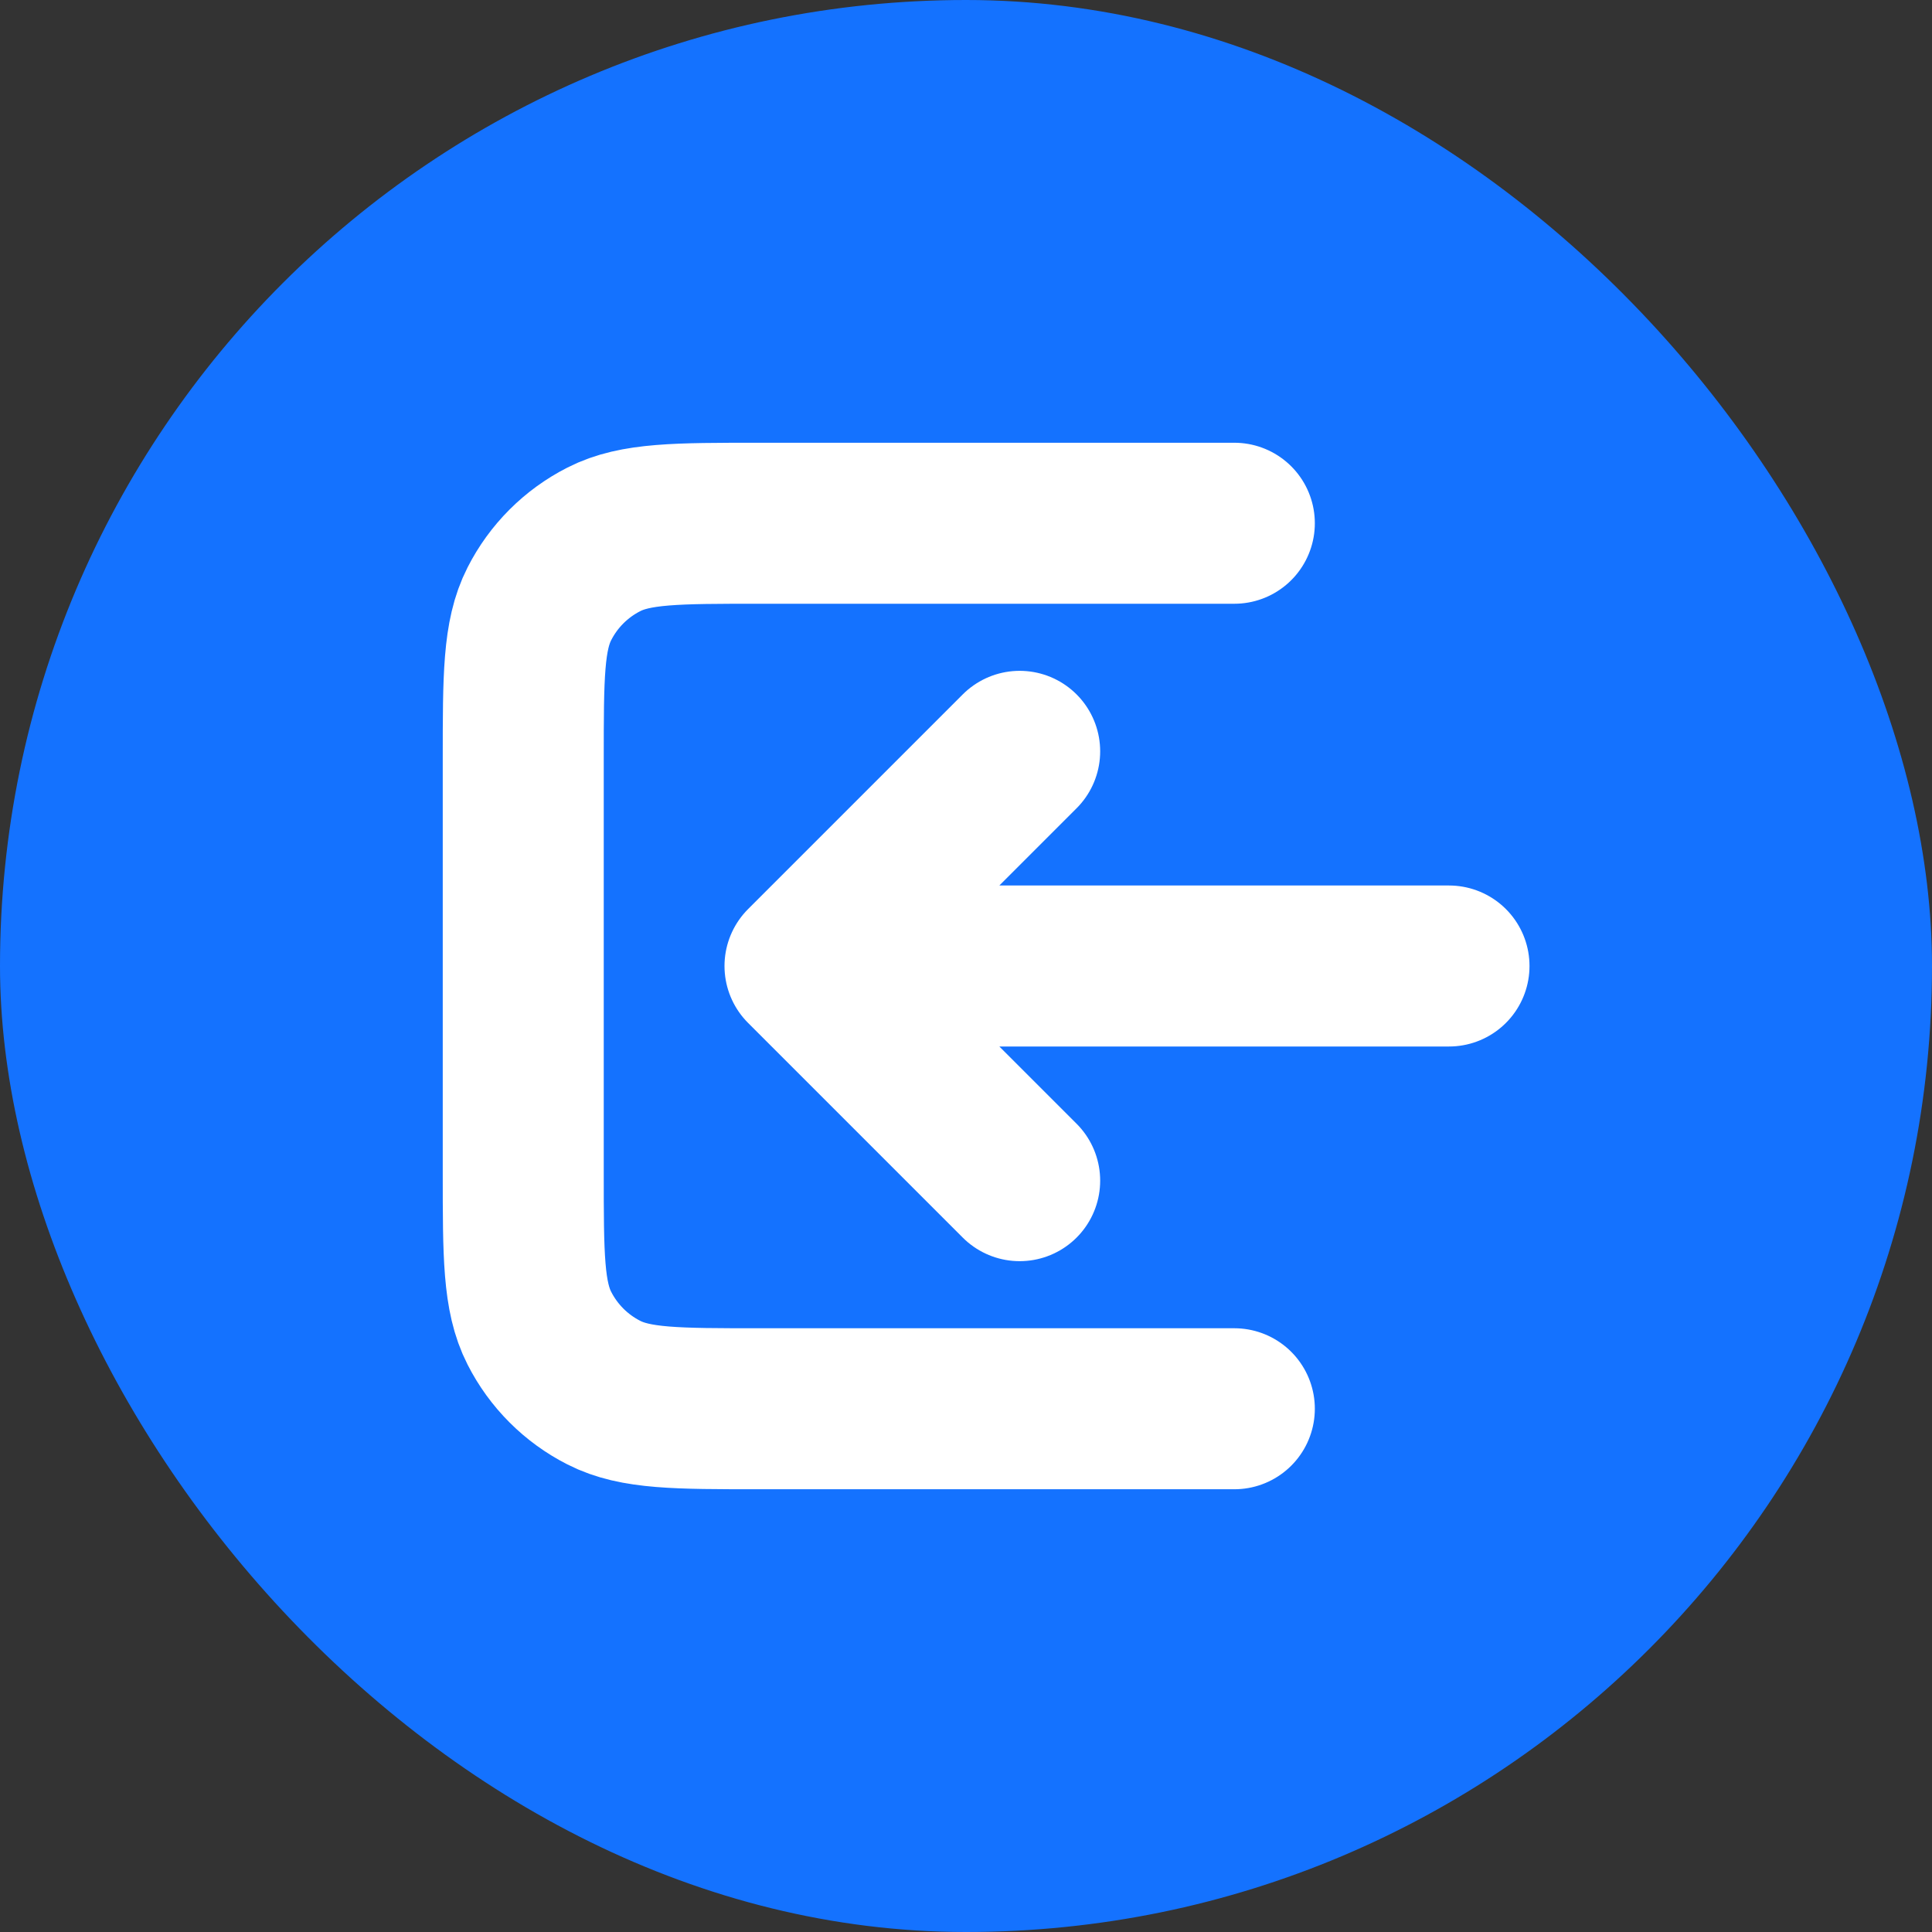 <svg width="36" height="36" viewBox="0 0 36 36" fill="none" xmlns="http://www.w3.org/2000/svg">
<rect x="0" y="0" width="36" height="36" fill="#333333" stroke="none"/>
<rect width="36" height="36" rx="18" fill="#1472FF"/>
<g clip-path="url(#clip0_83_13)">
<path d="M23 26.25L14.15 26.25C12.61 26.25 11.84 26.25 11.252 25.95C10.734 25.687 10.313 25.266 10.05 24.748C9.75 24.16 9.75 23.39 9.75 21.85L9.75 14.15C9.75 12.61 9.75 11.84 10.05 11.252C10.313 10.734 10.734 10.313 11.252 10.05C11.84 9.75 12.61 9.75 14.15 9.75L23 9.75" stroke="white" stroke-width="3" stroke-linecap="round" stroke-linejoin="round"/>
<path d="M19 22L15 18M15 18L19 14M15 18L27 18" stroke="white" stroke-width="3" stroke-linecap="round" stroke-linejoin="round"/>
</g>
<defs>
<clipPath id="clip0_83_13">
<rect width="22" height="22" fill="white" transform="translate(29 7) rotate(90)"/>
</clipPath>
</defs>
</svg>
